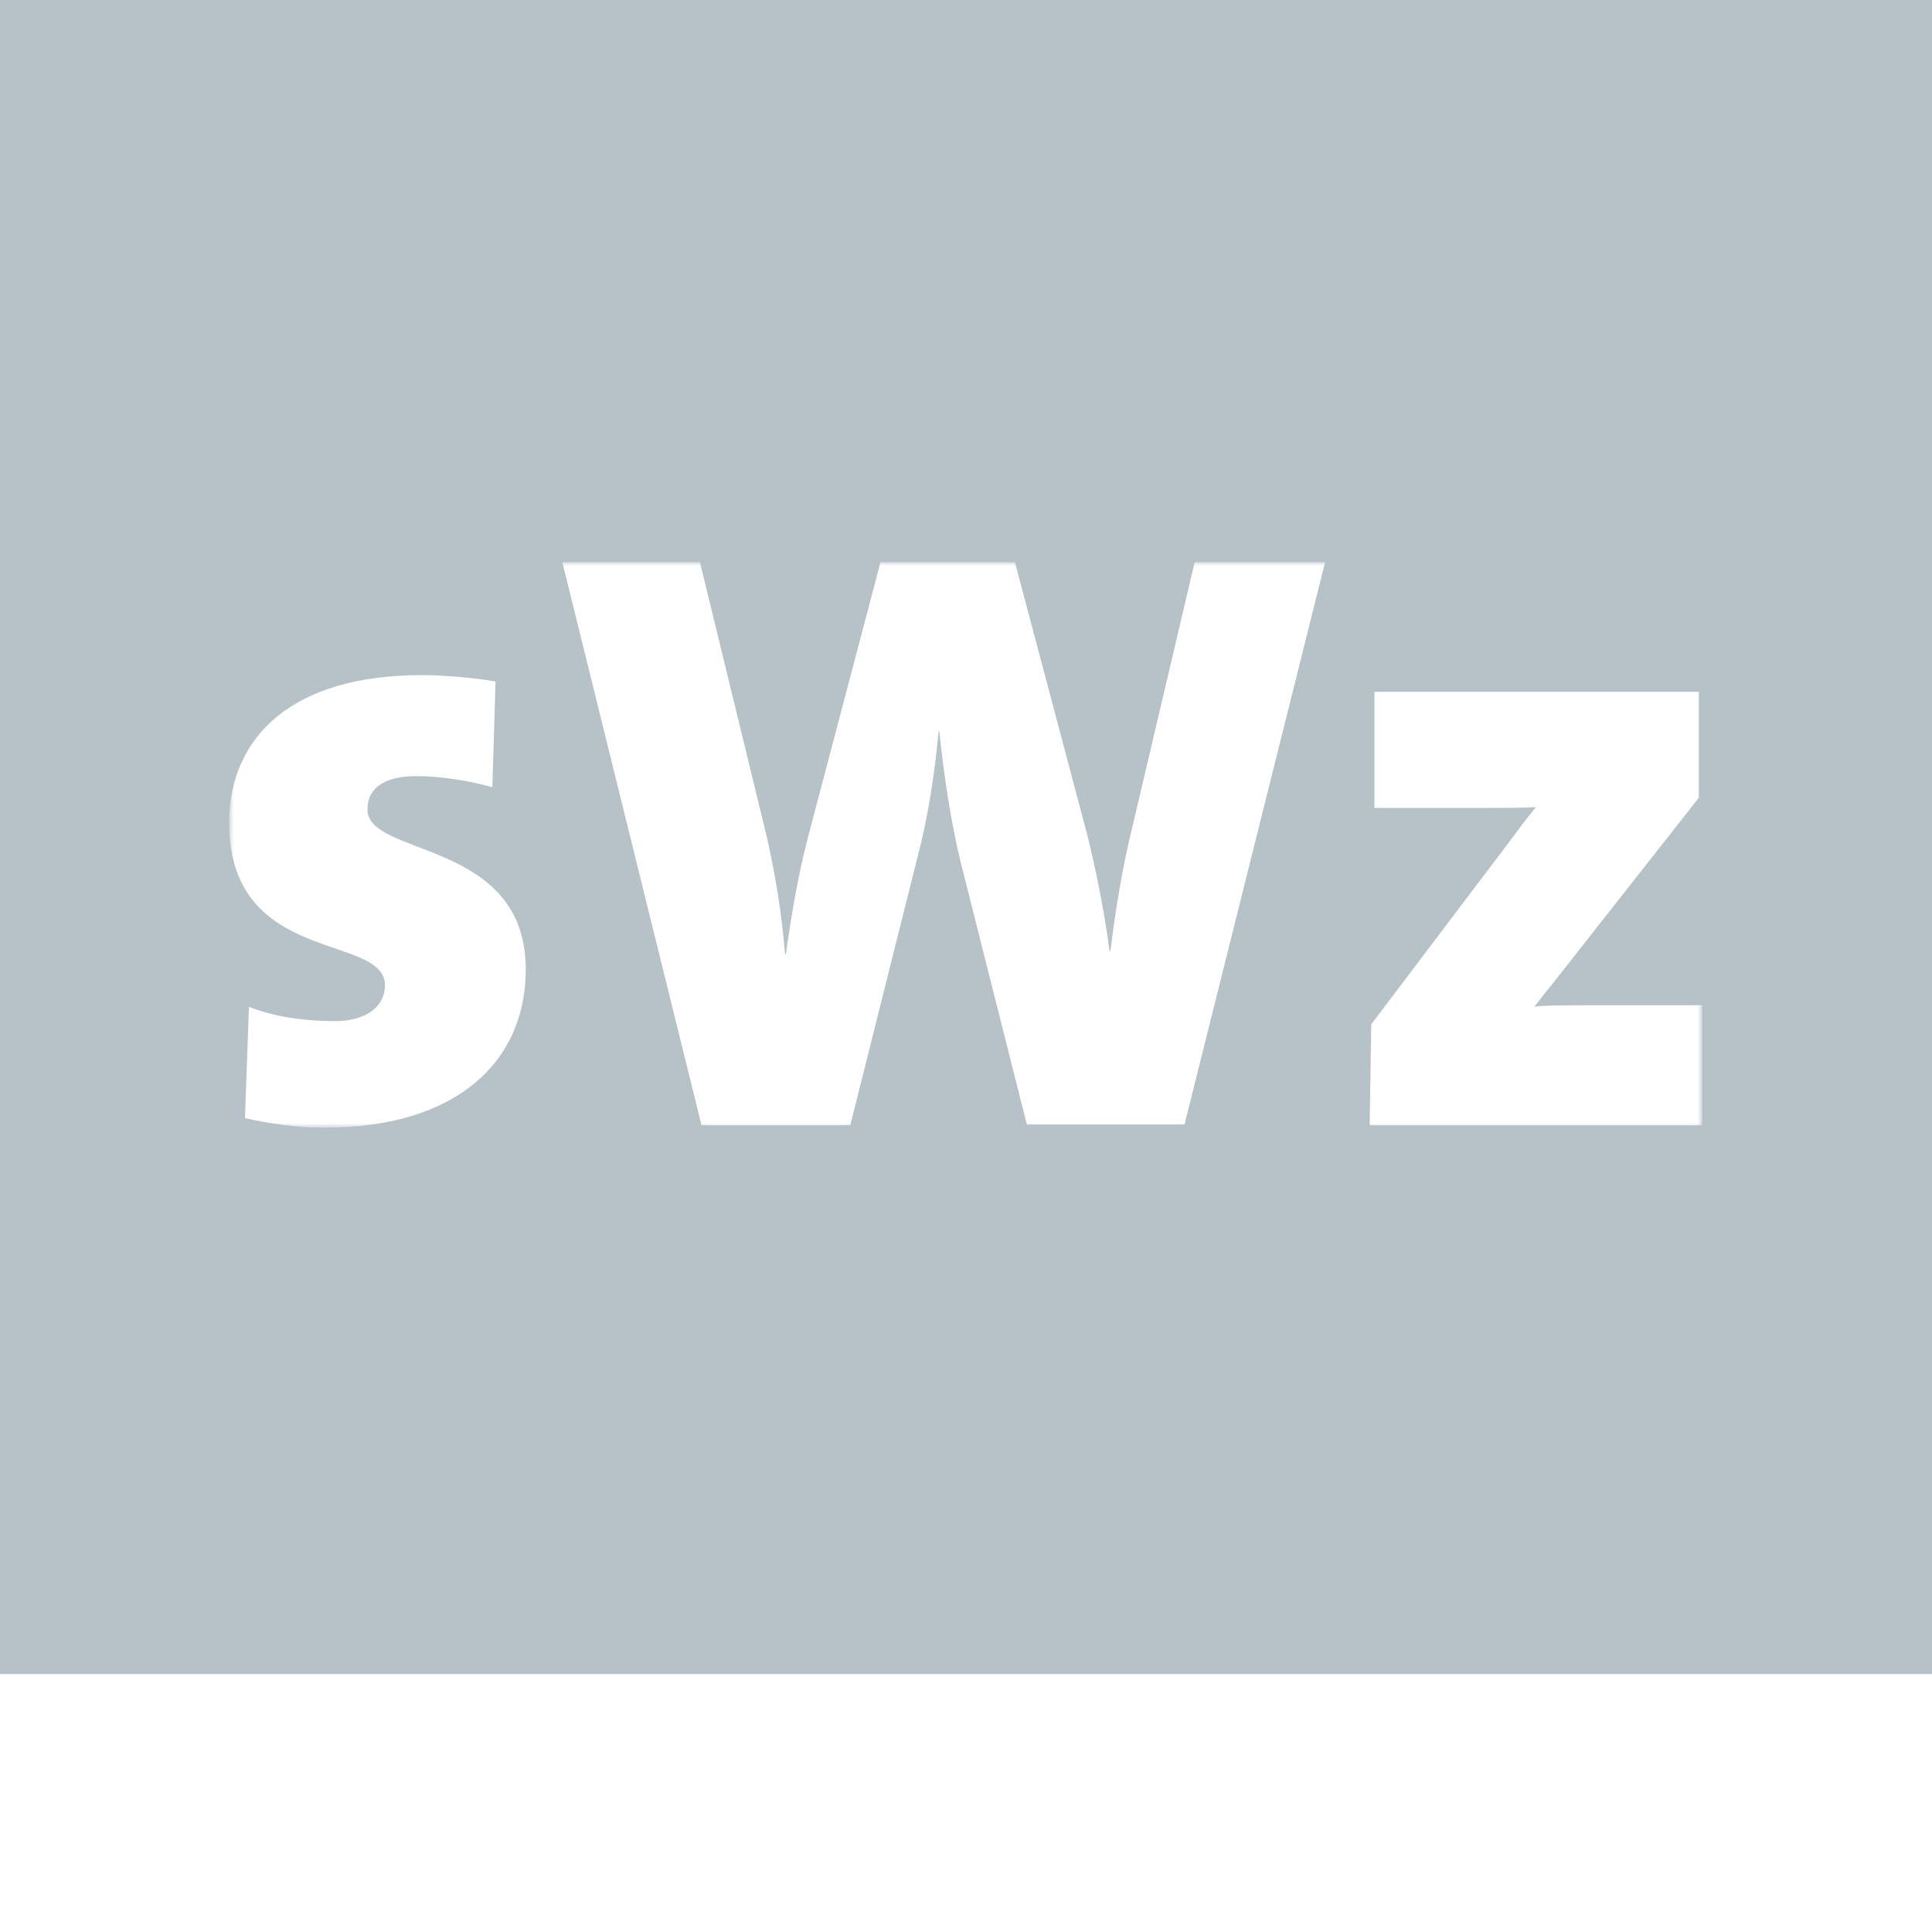 <?xml version="1.0" encoding="utf-8"?>
<!-- Generator: Adobe Illustrator 27.7.0, SVG Export Plug-In . SVG Version: 6.00 Build 0)  -->
<svg version="1.1" id="Laag_1" xmlns="http://www.w3.org/2000/svg" xmlns:xlink="http://www.w3.org/1999/xlink" x="0px" y="0px"
	 viewBox="0 0 242.9 242.9" style="enable-background:new 0 0 242.9 242.9;" xml:space="preserve">
<style type="text/css">
	.st0{fill-rule:evenodd;clip-rule:evenodd;fill:#B7C1C8;}
	.st1{filter:url(#Adobe_OpacityMaskFilter);}
	.st2{fill-rule:evenodd;clip-rule:evenodd;fill:#FFFFFF;}
	.st3{mask:url(#b_00000070091472333326638120000009533941002411877029_);fill-rule:evenodd;clip-rule:evenodd;fill:#FFFFFF;}
</style>
<g>
	<path class="st0" d="M0,210.5h242.9V0H0V210.5z"/>
	<g transform="translate(28 69.88)">
		<defs>
			<filter id="Adobe_OpacityMaskFilter" filterUnits="userSpaceOnUse" x="0.9" y="0.8" width="185.2" height="71.1">
				<feColorMatrix  type="matrix" values="1 0 0 0 0  0 1 0 0 0  0 0 1 0 0  0 0 0 1 0"/>
			</filter>
		</defs>
		
			<mask maskUnits="userSpaceOnUse" x="0.9" y="0.8" width="185.2" height="71.1" id="b_00000070091472333326638120000009533941002411877029_">
			<g class="st1">
				<path id="a_00000127731024052308263470000006289808232623841209_" class="st2" d="M0.9,0.8H186v71.1H0.9V0.8z"/>
			</g>
		</mask>
		<path class="st3" d="M120.9,71.6l17.7-70.8h-16.4l-8,34c-1.1,4.5-1.9,9.4-2.6,14.9h-0.1c-0.7-5.3-1.8-10.6-2.8-14.6L99.6,0.8H82.7
			l-9.2,34.9c-1.2,4.7-2,9.4-2.7,14.4h-0.1c-0.4-5-1.2-9.9-2.3-14.8L60,0.8H42.7l17.5,70.8h18.7l8.5-33.9c1.3-5,2.1-10.2,2.6-15.6
			h0.1c0.6,5.9,1.5,11.4,2.6,16.1l8.4,33.3H120.9 M144.2,71.6H186V56.5h-11.7c-4.9,0-8.6,0-9.4,0.2c0.5-0.6,1.2-1.6,1.9-2.4
			l18.8-23.9V17.1h-40.8v14.6h12.2c3.8,0,6.5,0,8.1-0.1c-0.8,1-1.7,2.1-2.7,3.5l-18,23.8L144.2,71.6 M12.8,71.9
			c-3.3,0-6.9-0.5-10-1.2l0.5-14c3,1.2,6.8,1.8,10.8,1.8c3.9,0,6.3-1.8,6.3-4.5c0-6.6-19.6-2.4-19.6-20.5C0.9,22.5,9,15,25,15
			c2.7,0,6.4,0.3,9.3,0.8l-0.4,13.3c-2.8-0.8-6.4-1.4-9.5-1.4c-4.4,0-6.2,1.7-6.2,4.2c0,6,19.9,3.7,19.9,20.1
			C38.1,63.7,29.3,71.9,12.8,71.9"/>
	</g>
	<path class="st2" d="M0,242.9h242.9v-32.4H0V242.9z"/>
</g>
</svg>
